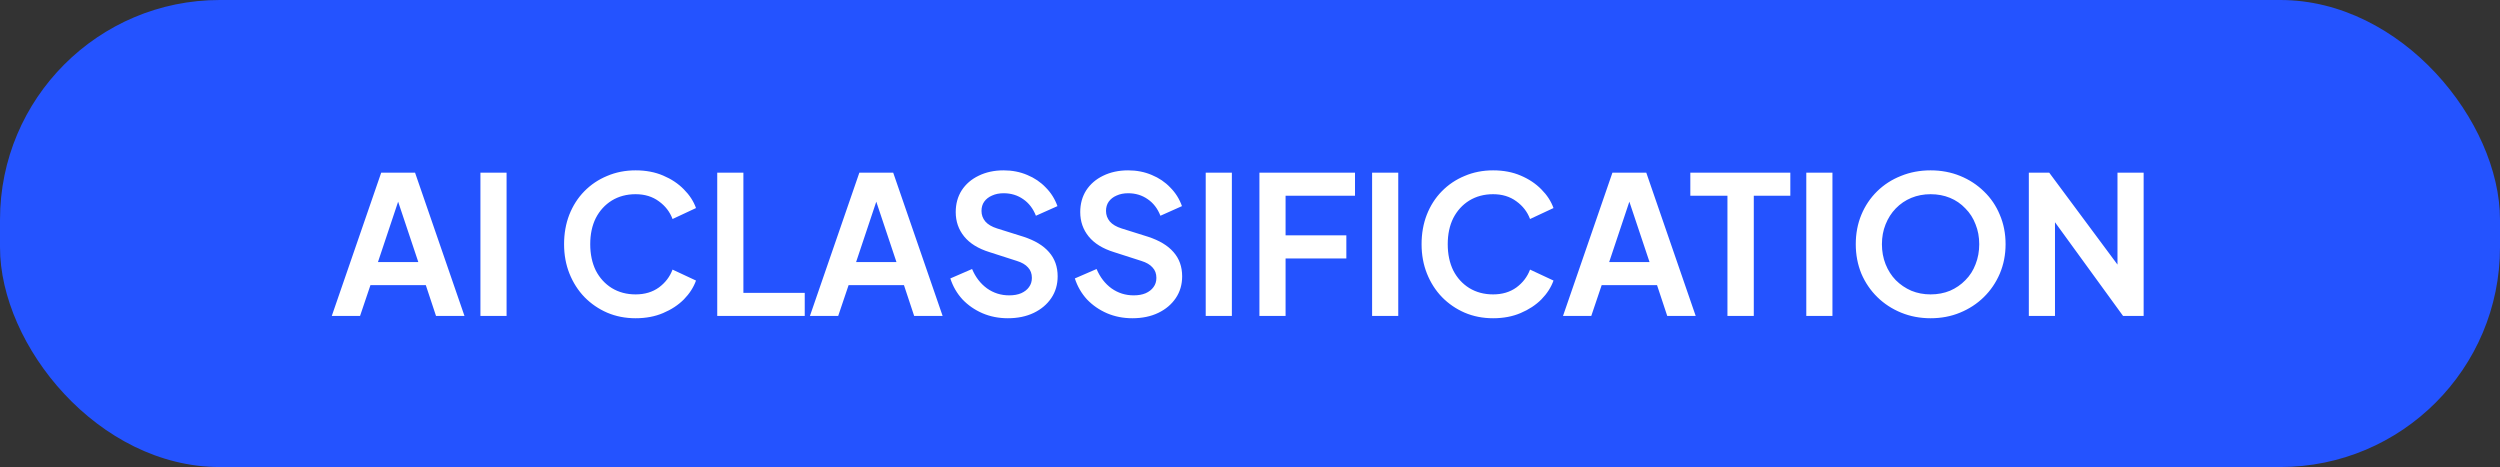 <?xml version="1.0" encoding="UTF-8"?>
<svg xmlns="http://www.w3.org/2000/svg" width="182" height="34" viewBox="0 0 182 34" fill="none">
  <rect x="0" y="0" width="182" height="34" fill="#333333" stroke="none"/>
  <rect width="182" height="34" rx="16" fill="#2453FF"></rect>
  <path d="M24.154 23L27.752 12.57H30.216L33.814 23H31.742L31 20.76H26.968L26.212 23H24.154ZM27.514 19.08H30.454L28.718 13.886H29.25L27.514 19.08ZM34.975 23V12.57H36.879V23H34.975ZM46.273 23.168C45.527 23.168 44.836 23.033 44.201 22.762C43.576 22.491 43.025 22.113 42.549 21.628C42.083 21.143 41.719 20.573 41.457 19.92C41.196 19.267 41.065 18.553 41.065 17.778C41.065 17.003 41.191 16.289 41.443 15.636C41.705 14.973 42.069 14.404 42.535 13.928C43.011 13.443 43.567 13.069 44.201 12.808C44.836 12.537 45.527 12.402 46.273 12.402C47.02 12.402 47.687 12.528 48.275 12.78C48.873 13.032 49.377 13.368 49.787 13.788C50.198 14.199 50.492 14.651 50.669 15.146L48.961 15.944C48.765 15.421 48.434 14.992 47.967 14.656C47.501 14.311 46.936 14.138 46.273 14.138C45.62 14.138 45.041 14.292 44.537 14.6C44.043 14.908 43.655 15.333 43.375 15.874C43.105 16.415 42.969 17.05 42.969 17.778C42.969 18.506 43.105 19.145 43.375 19.696C43.655 20.237 44.043 20.662 44.537 20.97C45.041 21.278 45.62 21.432 46.273 21.432C46.936 21.432 47.501 21.264 47.967 20.928C48.434 20.583 48.765 20.149 48.961 19.626L50.669 20.424C50.492 20.919 50.198 21.376 49.787 21.796C49.377 22.207 48.873 22.538 48.275 22.79C47.687 23.042 47.02 23.168 46.273 23.168ZM52.215 23V12.57H54.119V21.32H58.585V23H52.215ZM58.963 23L62.561 12.57H65.025L68.623 23H66.551L65.809 20.76H61.777L61.021 23H58.963ZM62.323 19.08H65.263L63.527 13.886H64.059L62.323 19.08ZM73.371 23.168C72.708 23.168 72.092 23.047 71.523 22.804C70.963 22.561 70.477 22.225 70.067 21.796C69.665 21.357 69.371 20.849 69.185 20.27L70.767 19.584C71.019 20.181 71.383 20.653 71.859 20.998C72.335 21.334 72.871 21.502 73.469 21.502C73.805 21.502 74.094 21.451 74.337 21.348C74.589 21.236 74.78 21.087 74.911 20.9C75.051 20.713 75.121 20.489 75.121 20.228C75.121 19.92 75.027 19.668 74.841 19.472C74.663 19.267 74.393 19.108 74.029 18.996L72.027 18.352C71.215 18.1 70.603 17.722 70.193 17.218C69.782 16.714 69.577 16.121 69.577 15.44C69.577 14.843 69.721 14.315 70.011 13.858C70.309 13.401 70.72 13.046 71.243 12.794C71.775 12.533 72.381 12.402 73.063 12.402C73.688 12.402 74.262 12.514 74.785 12.738C75.307 12.953 75.755 13.256 76.129 13.648C76.511 14.031 76.796 14.483 76.983 15.006L75.415 15.706C75.209 15.183 74.901 14.782 74.491 14.502C74.08 14.213 73.604 14.068 73.063 14.068C72.745 14.068 72.465 14.124 72.223 14.236C71.98 14.339 71.789 14.488 71.649 14.684C71.518 14.871 71.453 15.095 71.453 15.356C71.453 15.645 71.546 15.902 71.733 16.126C71.919 16.341 72.204 16.509 72.587 16.63L74.505 17.232C75.335 17.503 75.956 17.876 76.367 18.352C76.787 18.828 76.997 19.416 76.997 20.116C76.997 20.713 76.843 21.241 76.535 21.698C76.227 22.155 75.802 22.515 75.261 22.776C74.719 23.037 74.089 23.168 73.371 23.168ZM82.435 23.168C81.772 23.168 81.156 23.047 80.587 22.804C80.027 22.561 79.542 22.225 79.131 21.796C78.73 21.357 78.436 20.849 78.249 20.27L79.831 19.584C80.083 20.181 80.447 20.653 80.923 20.998C81.399 21.334 81.936 21.502 82.533 21.502C82.869 21.502 83.159 21.451 83.401 21.348C83.653 21.236 83.844 21.087 83.975 20.9C84.115 20.713 84.185 20.489 84.185 20.228C84.185 19.92 84.092 19.668 83.905 19.472C83.728 19.267 83.457 19.108 83.093 18.996L81.091 18.352C80.279 18.1 79.668 17.722 79.257 17.218C78.847 16.714 78.641 16.121 78.641 15.44C78.641 14.843 78.786 14.315 79.075 13.858C79.374 13.401 79.784 13.046 80.307 12.794C80.839 12.533 81.446 12.402 82.127 12.402C82.752 12.402 83.326 12.514 83.849 12.738C84.372 12.953 84.82 13.256 85.193 13.648C85.576 14.031 85.861 14.483 86.047 15.006L84.479 15.706C84.274 15.183 83.966 14.782 83.555 14.502C83.144 14.213 82.668 14.068 82.127 14.068C81.81 14.068 81.53 14.124 81.287 14.236C81.044 14.339 80.853 14.488 80.713 14.684C80.582 14.871 80.517 15.095 80.517 15.356C80.517 15.645 80.611 15.902 80.797 16.126C80.984 16.341 81.269 16.509 81.651 16.63L83.569 17.232C84.4 17.503 85.02 17.876 85.431 18.352C85.851 18.828 86.061 19.416 86.061 20.116C86.061 20.713 85.907 21.241 85.599 21.698C85.291 22.155 84.867 22.515 84.325 22.776C83.784 23.037 83.154 23.168 82.435 23.168ZM87.776 23V12.57H89.68V23H87.776ZM91.686 23V12.57H98.644V14.25H93.59V17.134H98.014V18.814H93.59V23H91.686ZM99.889 23V12.57H101.793V23H99.889ZM108.699 23.168C107.952 23.168 107.262 23.033 106.627 22.762C106.002 22.491 105.451 22.113 104.975 21.628C104.508 21.143 104.144 20.573 103.883 19.92C103.622 19.267 103.491 18.553 103.491 17.778C103.491 17.003 103.617 16.289 103.869 15.636C104.13 14.973 104.494 14.404 104.961 13.928C105.437 13.443 105.992 13.069 106.627 12.808C107.262 12.537 107.952 12.402 108.699 12.402C109.446 12.402 110.113 12.528 110.701 12.78C111.298 13.032 111.802 13.368 112.213 13.788C112.624 14.199 112.918 14.651 113.095 15.146L111.387 15.944C111.191 15.421 110.86 14.992 110.393 14.656C109.926 14.311 109.362 14.138 108.699 14.138C108.046 14.138 107.467 14.292 106.963 14.6C106.468 14.908 106.081 15.333 105.801 15.874C105.53 16.415 105.395 17.05 105.395 17.778C105.395 18.506 105.53 19.145 105.801 19.696C106.081 20.237 106.468 20.662 106.963 20.97C107.467 21.278 108.046 21.432 108.699 21.432C109.362 21.432 109.926 21.264 110.393 20.928C110.86 20.583 111.191 20.149 111.387 19.626L113.095 20.424C112.918 20.919 112.624 21.376 112.213 21.796C111.802 22.207 111.298 22.538 110.701 22.79C110.113 23.042 109.446 23.168 108.699 23.168ZM113.787 23L117.385 12.57H119.849L123.447 23H121.375L120.633 20.76H116.601L115.845 23H113.787ZM117.147 19.08H120.087L118.351 13.886H118.883L117.147 19.08ZM125.758 23V14.25H123.056V12.57H130.336V14.25H127.676V23H125.758ZM131.498 23V12.57H133.402V23H131.498ZM140.546 23.168C139.781 23.168 139.067 23.033 138.404 22.762C137.742 22.491 137.163 22.113 136.668 21.628C136.174 21.143 135.786 20.573 135.506 19.92C135.236 19.257 135.1 18.543 135.1 17.778C135.1 17.003 135.236 16.289 135.506 15.636C135.777 14.983 136.16 14.413 136.654 13.928C137.149 13.443 137.728 13.069 138.39 12.808C139.053 12.537 139.772 12.402 140.546 12.402C141.321 12.402 142.04 12.537 142.702 12.808C143.365 13.079 143.944 13.457 144.438 13.942C144.933 14.418 145.316 14.983 145.586 15.636C145.866 16.289 146.006 17.003 146.006 17.778C146.006 18.543 145.866 19.257 145.586 19.92C145.306 20.573 144.919 21.143 144.424 21.628C143.93 22.113 143.351 22.491 142.688 22.762C142.035 23.033 141.321 23.168 140.546 23.168ZM140.546 21.432C141.06 21.432 141.531 21.343 141.96 21.166C142.39 20.979 142.763 20.723 143.08 20.396C143.407 20.069 143.654 19.682 143.822 19.234C144 18.786 144.088 18.301 144.088 17.778C144.088 17.255 144 16.775 143.822 16.336C143.654 15.888 143.407 15.501 143.08 15.174C142.763 14.838 142.39 14.581 141.96 14.404C141.531 14.227 141.06 14.138 140.546 14.138C140.042 14.138 139.576 14.227 139.146 14.404C138.717 14.581 138.339 14.838 138.012 15.174C137.695 15.501 137.448 15.888 137.27 16.336C137.093 16.775 137.004 17.255 137.004 17.778C137.004 18.301 137.093 18.786 137.27 19.234C137.448 19.682 137.695 20.069 138.012 20.396C138.339 20.723 138.717 20.979 139.146 21.166C139.576 21.343 140.042 21.432 140.546 21.432ZM147.699 23V12.57H149.183L154.923 20.298L154.153 20.452V12.57H156.057V23H154.559L148.903 15.216L149.603 15.062V23H147.699Z" fill="white"></path>
</svg>
